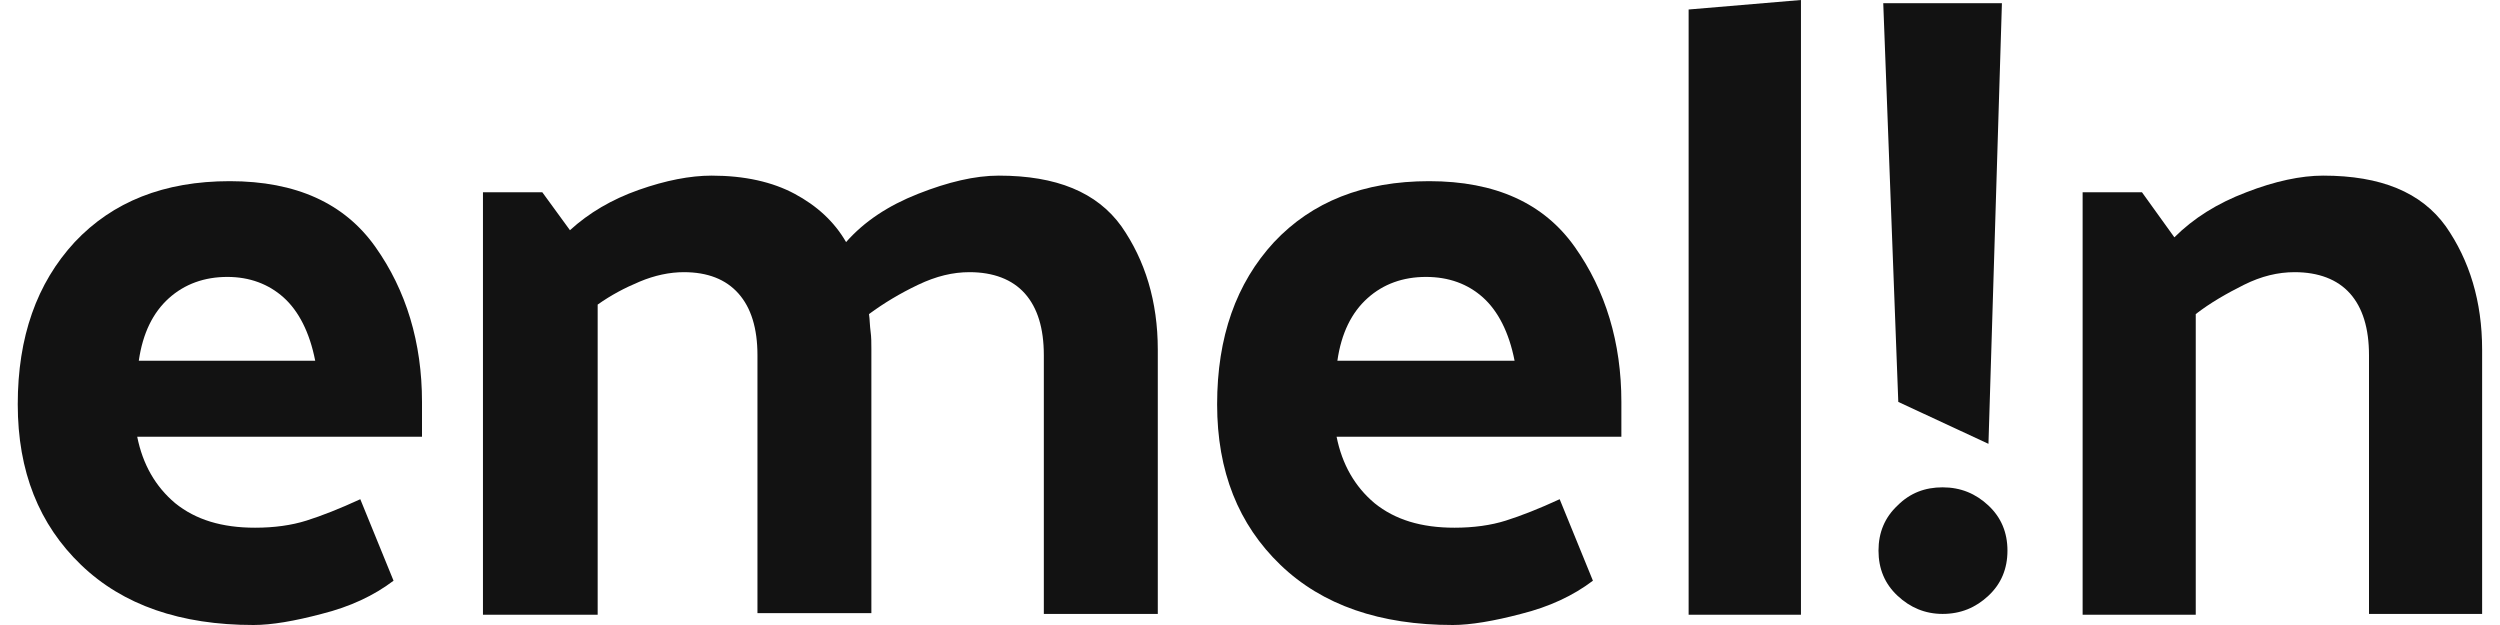 <?xml version="1.0" encoding="UTF-8"?> <svg xmlns="http://www.w3.org/2000/svg" width="60" height="15" viewBox="0 0 60 15" fill="none"><path d="M43.223 14.753V0L40.527 0.228V14.753H43.223Z" fill="#121212"></path><path d="M22.034 4.652C21.312 4.937 20.742 5.316 20.306 5.81C20.021 5.316 19.603 4.937 19.072 4.652C18.54 4.367 17.875 4.215 17.078 4.215C16.565 4.215 15.977 4.329 15.331 4.557C14.685 4.785 14.135 5.108 13.679 5.525L13.015 4.614H11.591V14.753H14.344V7.31C14.666 7.082 14.989 6.911 15.35 6.76C15.711 6.608 16.072 6.532 16.413 6.532C16.983 6.532 17.42 6.703 17.723 7.044C18.027 7.386 18.179 7.88 18.179 8.525V14.715H20.913V8.373C20.913 8.241 20.913 8.089 20.894 7.956C20.885 7.889 20.88 7.818 20.875 7.747C20.871 7.676 20.866 7.604 20.856 7.538C21.217 7.272 21.597 7.044 22.034 6.835C22.47 6.627 22.869 6.532 23.268 6.532C23.837 6.532 24.293 6.703 24.597 7.044C24.901 7.386 25.052 7.88 25.052 8.525V14.734H27.787V8.392C27.787 7.234 27.483 6.247 26.913 5.43C26.325 4.614 25.356 4.215 23.97 4.215C23.401 4.215 22.755 4.367 22.034 4.652Z" fill="#121212"></path><path fill-rule="evenodd" clip-rule="evenodd" d="M1.945 13.557C2.951 14.525 4.337 15 6.084 15C6.521 15 7.071 14.905 7.717 14.734C8.4 14.563 8.97 14.297 9.445 13.937L8.647 11.981C8.154 12.209 7.717 12.38 7.356 12.494C6.995 12.608 6.578 12.665 6.122 12.665C5.325 12.665 4.698 12.475 4.204 12.076C3.73 11.677 3.426 11.146 3.293 10.481H10.128V9.646C10.128 8.222 9.749 6.968 9.008 5.924C8.268 4.88 7.109 4.348 5.514 4.348C3.938 4.348 2.704 4.842 1.793 5.81C0.881 6.797 0.426 8.089 0.426 9.703C0.426 11.316 0.938 12.589 1.945 13.557ZM6.806 7.139C7.166 7.462 7.432 7.975 7.565 8.658H3.331C3.426 7.994 3.673 7.5 4.052 7.158C4.432 6.816 4.907 6.646 5.457 6.646C5.989 6.646 6.445 6.816 6.806 7.139Z" fill="#121212"></path><path fill-rule="evenodd" clip-rule="evenodd" d="M34.869 15C33.122 15 31.736 14.525 30.73 13.557C29.724 12.589 29.211 11.316 29.211 9.703C29.211 8.089 29.667 6.797 30.578 5.81C31.489 4.842 32.724 4.348 34.3 4.348C35.895 4.348 37.053 4.88 37.793 5.924C38.534 6.968 38.913 8.222 38.913 9.646V10.481H32.078C32.211 11.146 32.515 11.677 32.989 12.076C33.483 12.475 34.11 12.665 34.907 12.665C35.363 12.665 35.781 12.608 36.141 12.494C36.502 12.38 36.939 12.209 37.432 11.981L38.23 13.937C37.755 14.297 37.186 14.563 36.502 14.734C35.856 14.905 35.287 15 34.869 15ZM36.35 8.658C36.217 7.975 35.951 7.462 35.591 7.139C35.23 6.816 34.774 6.646 34.224 6.646C33.673 6.646 33.198 6.816 32.819 7.158C32.439 7.5 32.192 7.994 32.097 8.658H36.35Z" fill="#121212"></path><path d="M46.622 11.696C47.059 11.696 47.419 11.848 47.723 12.133C48.027 12.418 48.179 12.778 48.179 13.215C48.179 13.652 48.027 14.013 47.723 14.297C47.419 14.582 47.059 14.734 46.622 14.734C46.204 14.734 45.843 14.582 45.54 14.297C45.236 14.013 45.084 13.652 45.084 13.215C45.084 12.778 45.236 12.418 45.54 12.133C45.843 11.829 46.204 11.696 46.622 11.696Z" fill="#121212"></path><path d="M45.559 9.646L45.198 0.076H48.046L47.723 10.652L45.559 9.646Z" fill="#121212"></path><path d="M53.913 4.614C53.211 4.88 52.641 5.241 52.185 5.696L51.407 4.614H49.983V14.753H52.698V7.538C53.04 7.272 53.438 7.044 53.856 6.835C54.274 6.627 54.673 6.532 55.071 6.532C55.641 6.532 56.097 6.703 56.401 7.044C56.704 7.386 56.856 7.88 56.856 8.525V14.734H59.571V8.392C59.571 7.234 59.268 6.247 58.698 5.43C58.109 4.614 57.141 4.215 55.755 4.215C55.223 4.215 54.597 4.348 53.913 4.614Z" fill="#121212"></path></svg> 